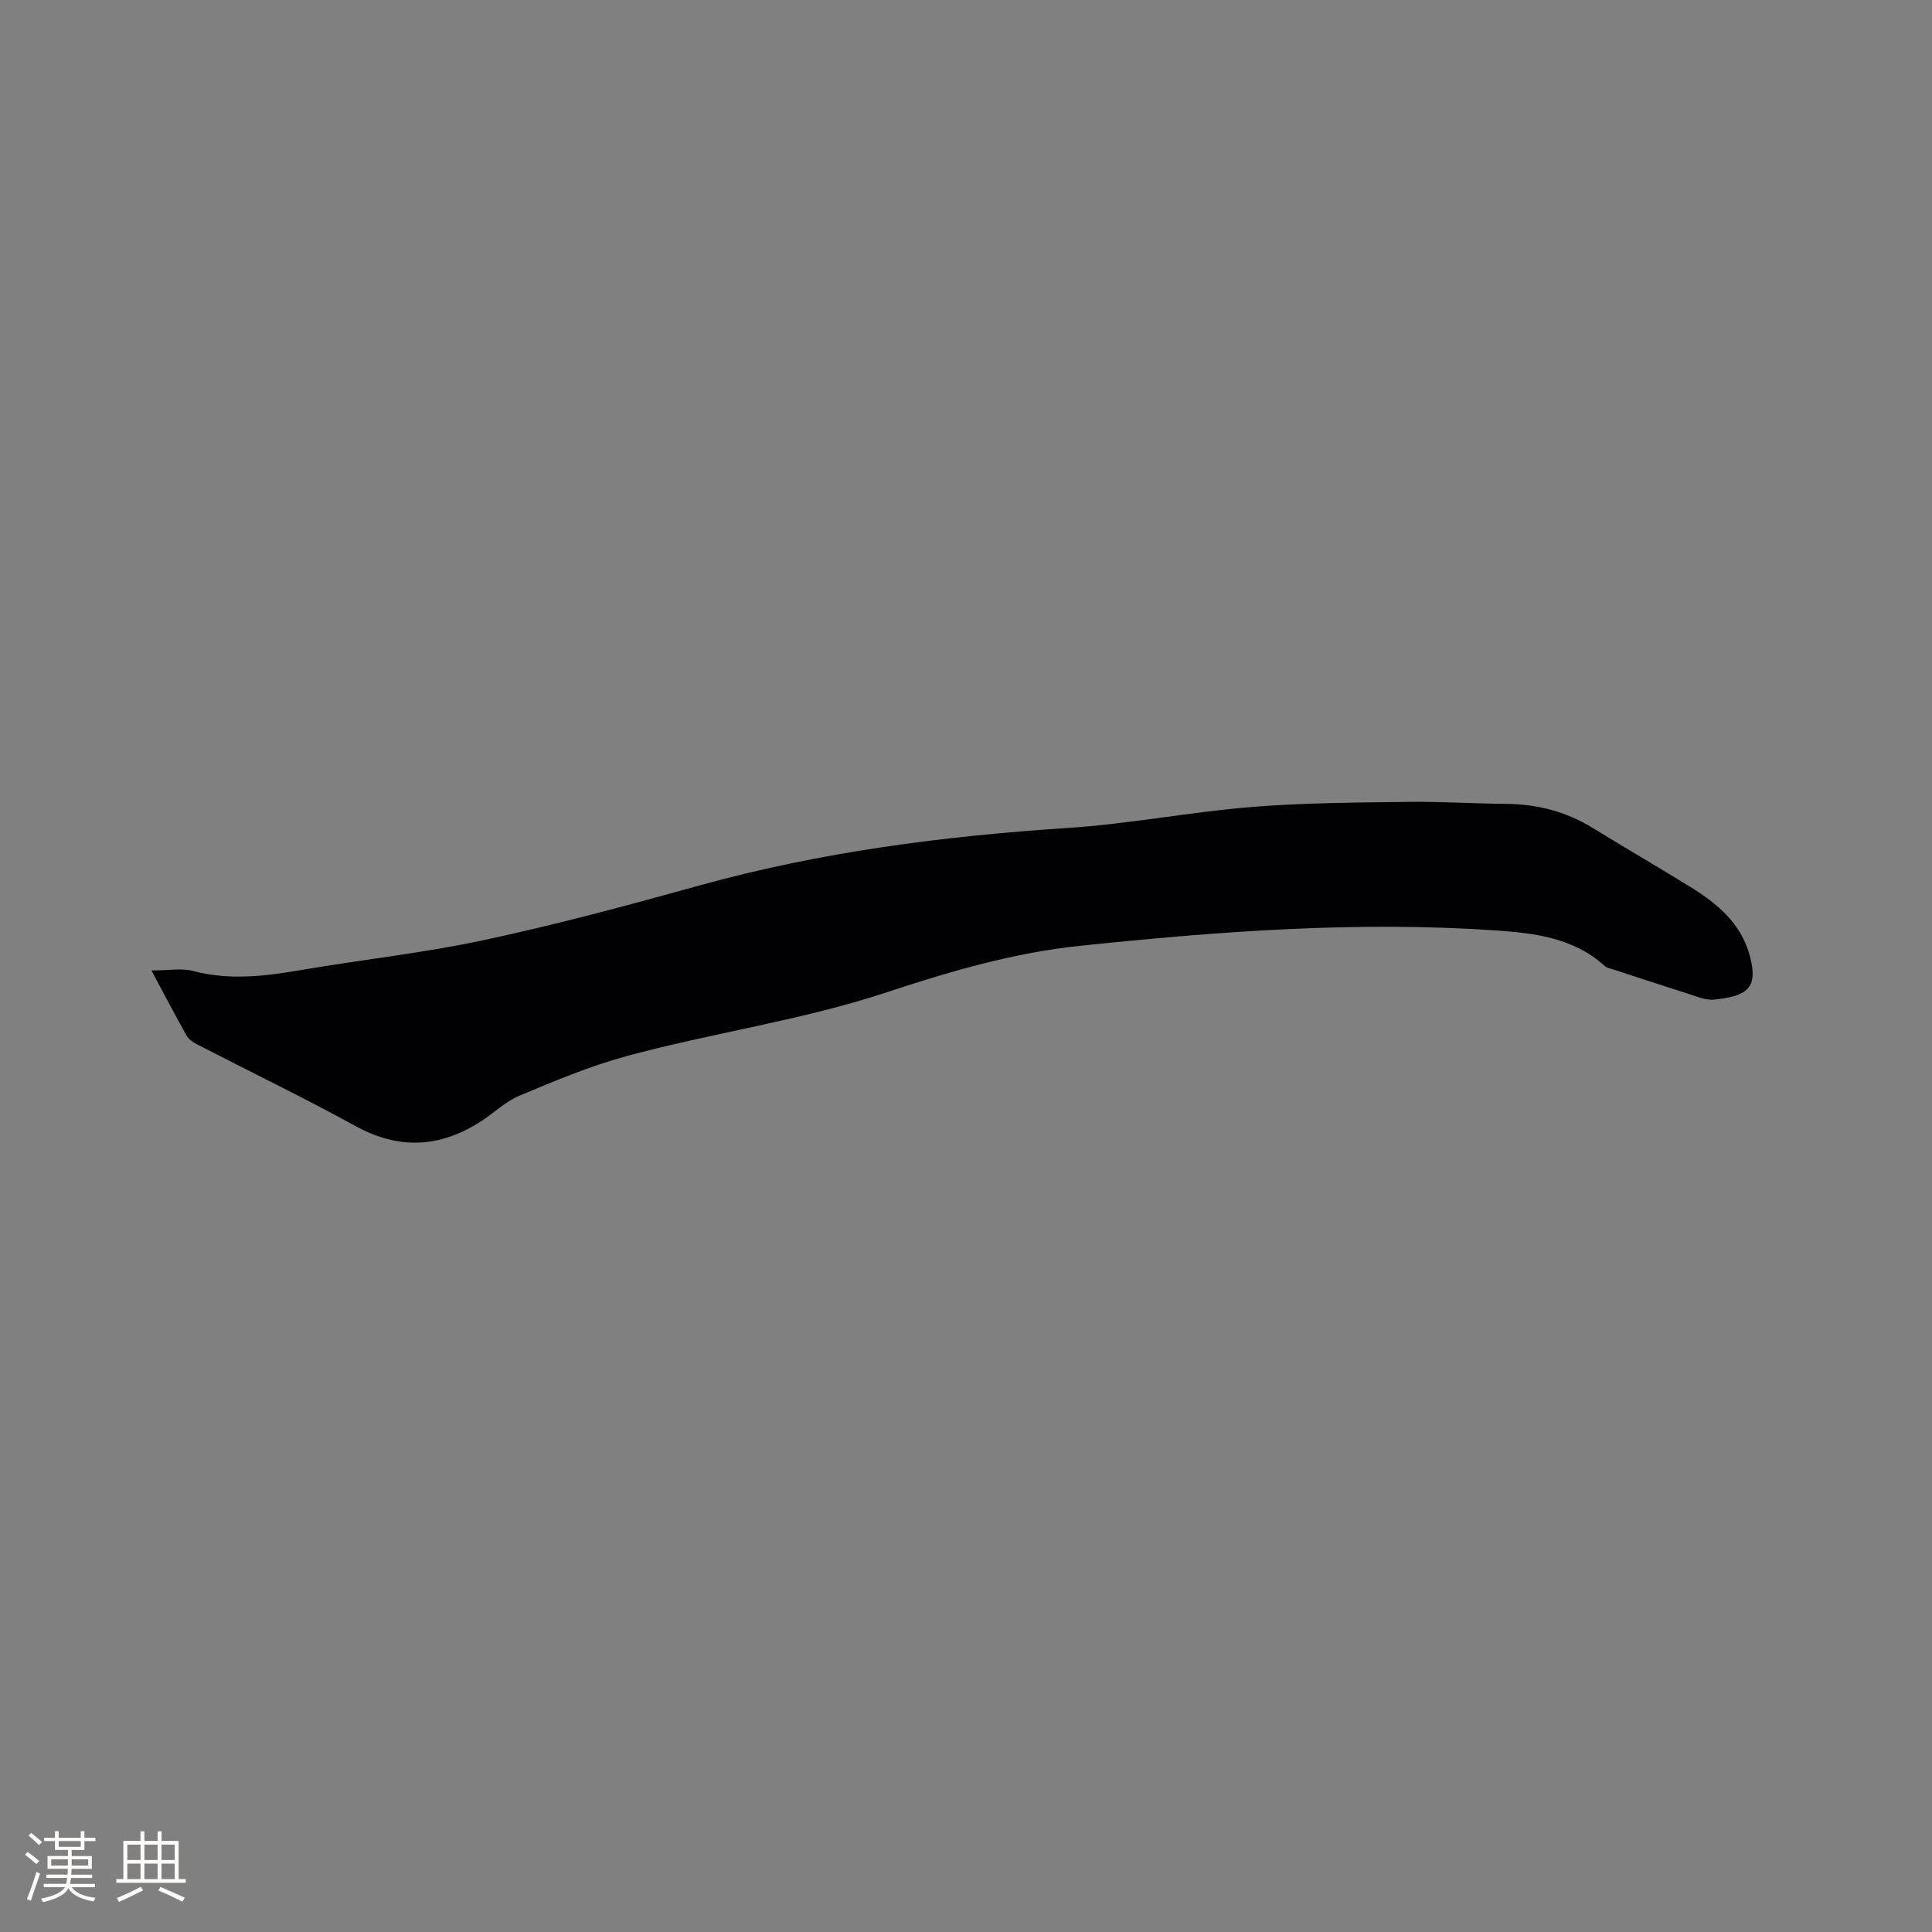 <svg enable-background="new 0 0 400 400" viewBox="0 0 400 400" xmlns="http://www.w3.org/2000/svg"><rect x="0" y="0" width="400" height="400" fill="#808080" stroke="none"/><path d="m31.36 200.93c3.42 0 6.17-.54 8.61.1 7.52 1.99 14.87 1.09 22.34-.19 12.63-2.16 25.41-3.53 37.92-6.21 14.99-3.21 29.83-7.21 44.61-11.31 24.93-6.91 50.35-10.21 76.1-11.89 12.77-.83 25.42-3.31 38.18-4.35 10.74-.88 21.55-.91 32.34-1.06 6.77-.1 13.55.36 20.33.41 6.52.05 12.53 1.62 18.09 5.06 6.66 4.11 13.45 8.03 20.1 12.15 5.57 3.45 10.47 7.46 12.31 14.29 1.83 6.76-.69 8.32-7.4 9.03-1.87.2-3.9-.77-5.8-1.36-5.03-1.58-10.04-3.24-15.05-4.88-.6-.2-1.32-.29-1.76-.69-6.49-5.91-14.61-6.85-22.8-7.41-28.76-1.95-57.37.23-85.95 3.21-13.79 1.44-27.01 5.34-40.06 9.65-17.66 5.83-36.08 8.36-53.93 13.23-7.51 2.05-14.77 5.11-21.97 8.13-2.96 1.24-5.4 3.67-8.16 5.43-8.4 5.35-16.82 5.79-25.76.89-10.84-5.94-21.98-11.33-32.97-17-.79-.41-1.64-1.03-2.06-1.77-2.32-4.14-4.53-8.35-7.26-13.46z" fill="#010103"/><g fill="#fcfbfa"><path d="m5.17 384 .55-.58c.85.61 1.65 1.24 2.4 1.87l-.59.64c-.83-.73-1.62-1.38-2.36-1.93m1.22 9.53-.82-.34c.71-1.76 1.37-3.64 1.98-5.63.24.13.5.25.76.36-.6 1.67-1.24 3.54-1.92 5.61m-.5-13.5.57-.54c.56.44 1.31 1.06 2.26 1.87l-.64.64c-.68-.66-1.41-1.32-2.19-1.97m3.25.46h2.24v-1.36h.77v1.36h4.57v-1.36h.76v1.36h2.28v.69h-2.28v1.84h-2.64v1.26h4.18v2.64h-4.21c0 .45-.02.86-.05 1.21h4.32v.69h-4.38c-.04.34-.1.75-.19 1.22h5.15v.69h-4.82c.87 1.19 2.51 1.92 4.93 2.19-.17.31-.3.57-.37.76-2.77-.49-4.52-1.41-5.26-2.76-.56 1.26-2.3 2.23-5.24 2.9-.12-.24-.26-.48-.43-.72 2.73-.55 4.38-1.34 4.96-2.38h-4.38v-.69h4.65c.1-.38.17-.79.21-1.22h-4.32v-.69h4.4c.03-.34.05-.75.05-1.21h-4.2v-2.64h4.23v-1.26h-2.69v-1.84h-2.24zm1.46 4.46v1.29h3.45c.01-.4.02-.57.01-.53v-.32-.45h-3.46zm1.55-2.59h4.57v-1.19h-4.57zm6.11 2.59h-3.42v.77c-.01.19-.01.37-.02.53h3.44z"/><path d="m32.63 379.16h.82v1.98h3.54v7.89h1.46v.78h-14.37v-.78h1.46v-7.89h3.54v-1.98h.82v1.98h2.73zm-3.49 11.48.5.73c-1.61.82-3.28 1.63-5 2.41-.13-.27-.28-.55-.44-.82 1.75-.72 3.4-1.49 4.94-2.32m-2.78-5.55h2.73v-3.18h-2.73zm0 3.95h2.73v-3.2h-2.73zm3.54-3.95h2.73v-3.18h-2.73zm0 3.95h2.73v-3.2h-2.73zm7.89 4.68c-1.84-.92-3.51-1.7-5.02-2.32l.45-.73c1.89.8 3.57 1.55 5.04 2.23zm-1.62-11.81h-2.73v3.18h2.73zm-2.73 7.13h2.73v-3.2h-2.73z"/></g></svg>